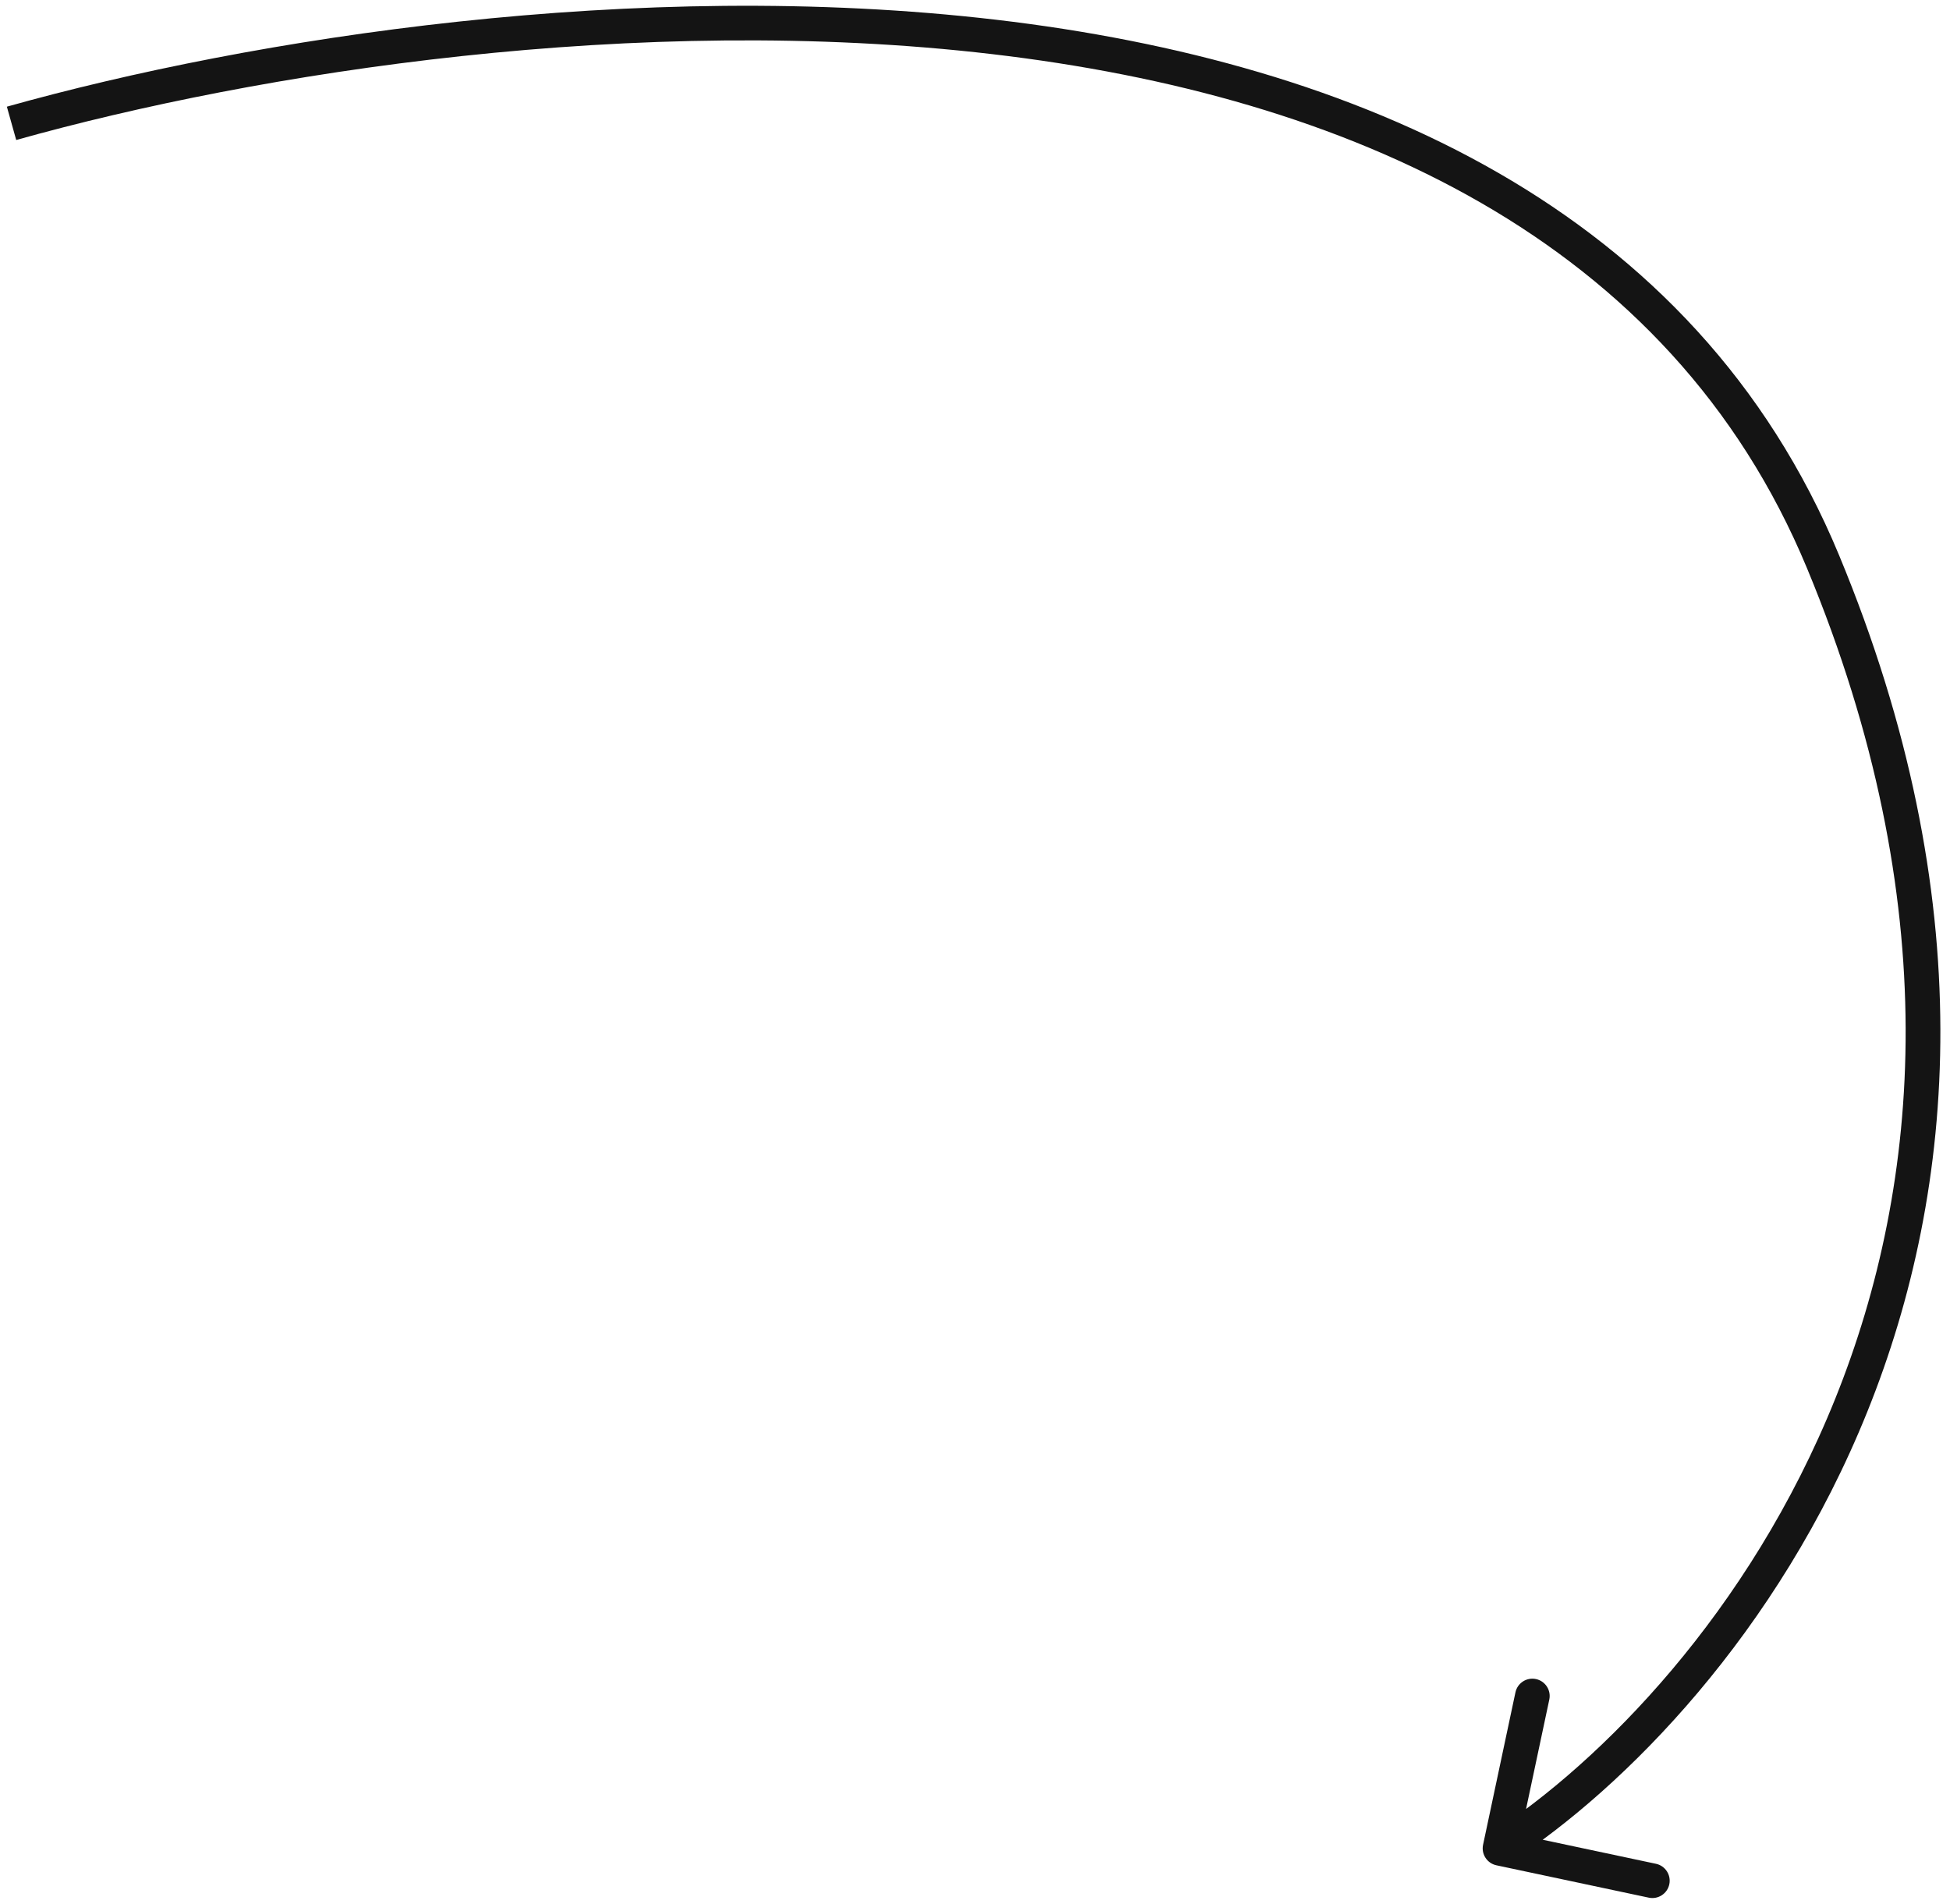 <?xml version="1.0" encoding="UTF-8"?> <svg xmlns="http://www.w3.org/2000/svg" width="169" height="165" viewBox="0 0 169 165" fill="none"> <path d="M128.533 159.878C128.361 160.688 128.878 161.485 129.688 161.657L142.894 164.462C143.704 164.634 144.5 164.117 144.673 163.306C144.845 162.496 144.327 161.7 143.517 161.527L131.779 159.034L134.272 147.296C134.445 146.485 133.927 145.689 133.117 145.517C132.307 145.345 131.51 145.862 131.338 146.672L128.533 159.878ZM1.405 12.133C22.36 6.253 55.306 1.091 85.988 4.691C116.693 8.294 144.721 20.603 156.615 49.264L159.385 48.114C146.879 17.975 117.49 5.367 86.337 1.712C55.16 -1.946 21.807 3.292 0.595 9.245L1.405 12.133ZM156.615 49.264C180.66 107.21 148.263 146.538 129.183 158.932L130.817 161.447C150.737 148.508 184.14 107.768 159.385 48.114L156.615 49.264Z" fill="#141414"></path> </svg> 